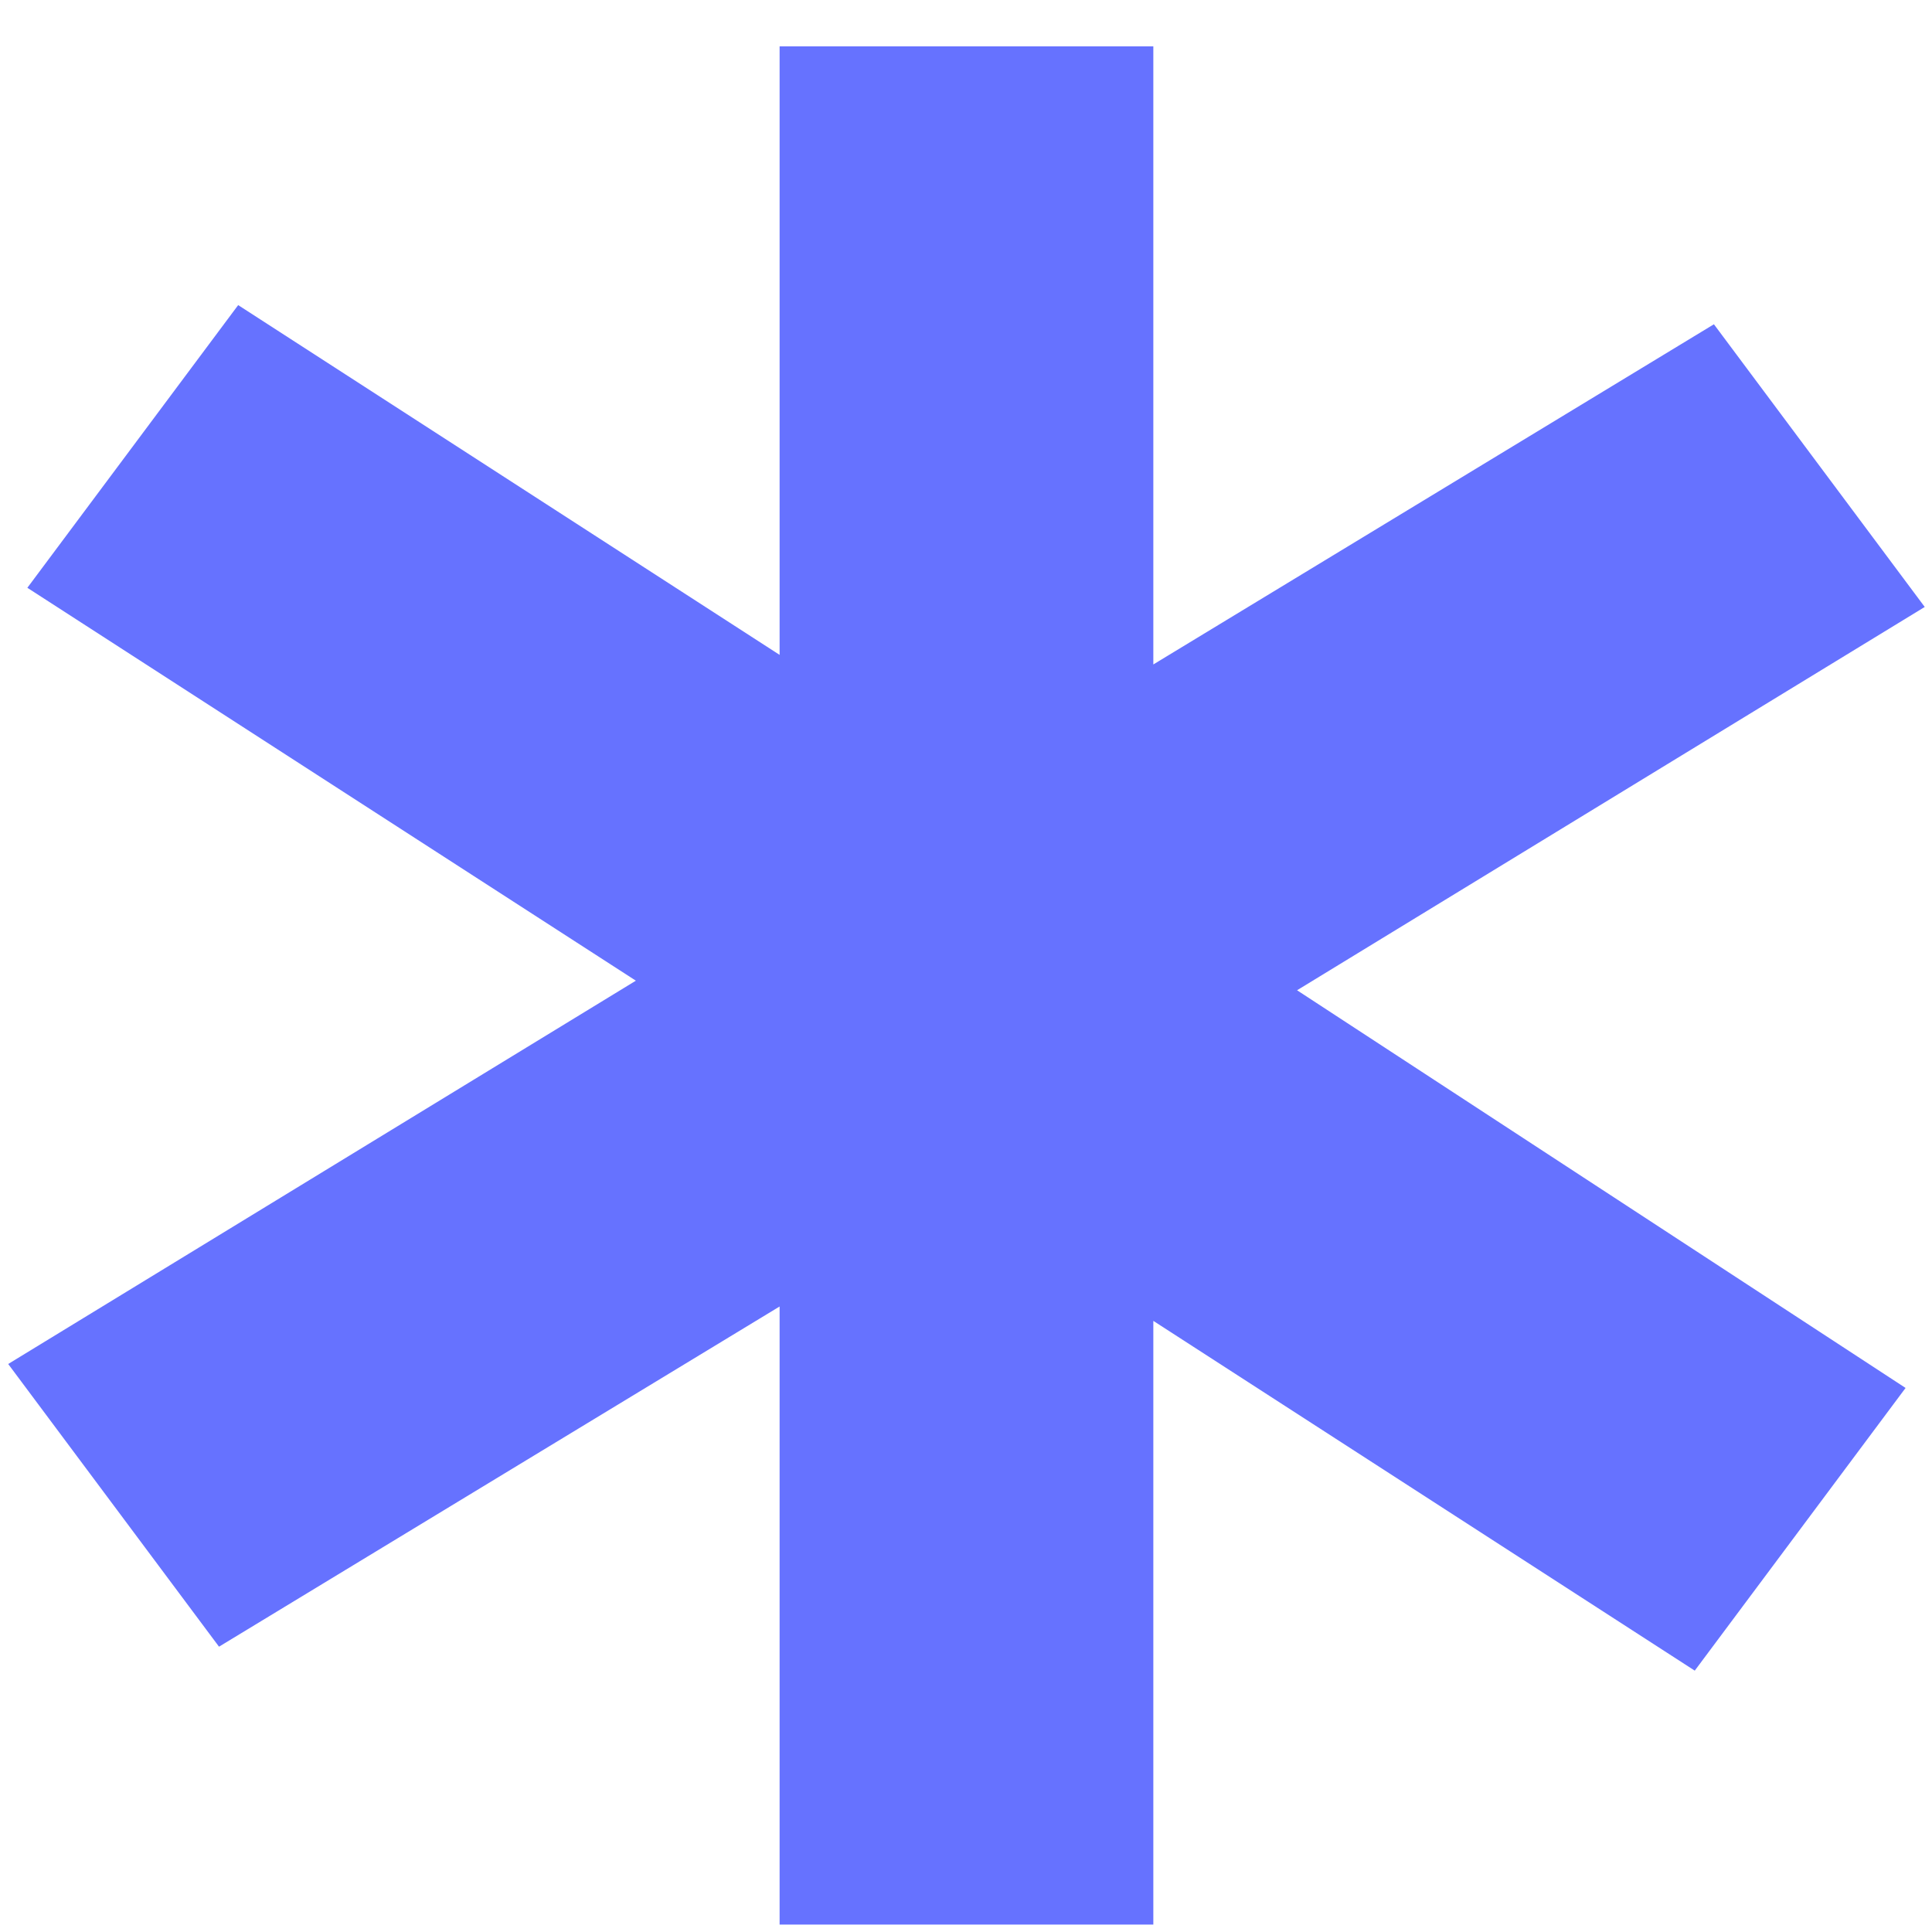 <?xml version="1.0" encoding="UTF-8"?> <svg xmlns="http://www.w3.org/2000/svg" width="25" height="25" viewBox="0 0 25 25" fill="none"><path d="M10.088 24.904V16.906L2.834 21.308L0.106 17.65L8.228 12.69L0.354 7.606L3.082 3.948L10.088 8.474V0.6H14.924V8.598L22.178 4.196L24.906 7.854L16.784 12.814L24.658 17.96L21.93 21.618L14.924 17.092V24.904H10.088Z" fill="#6672FF"></path></svg> 